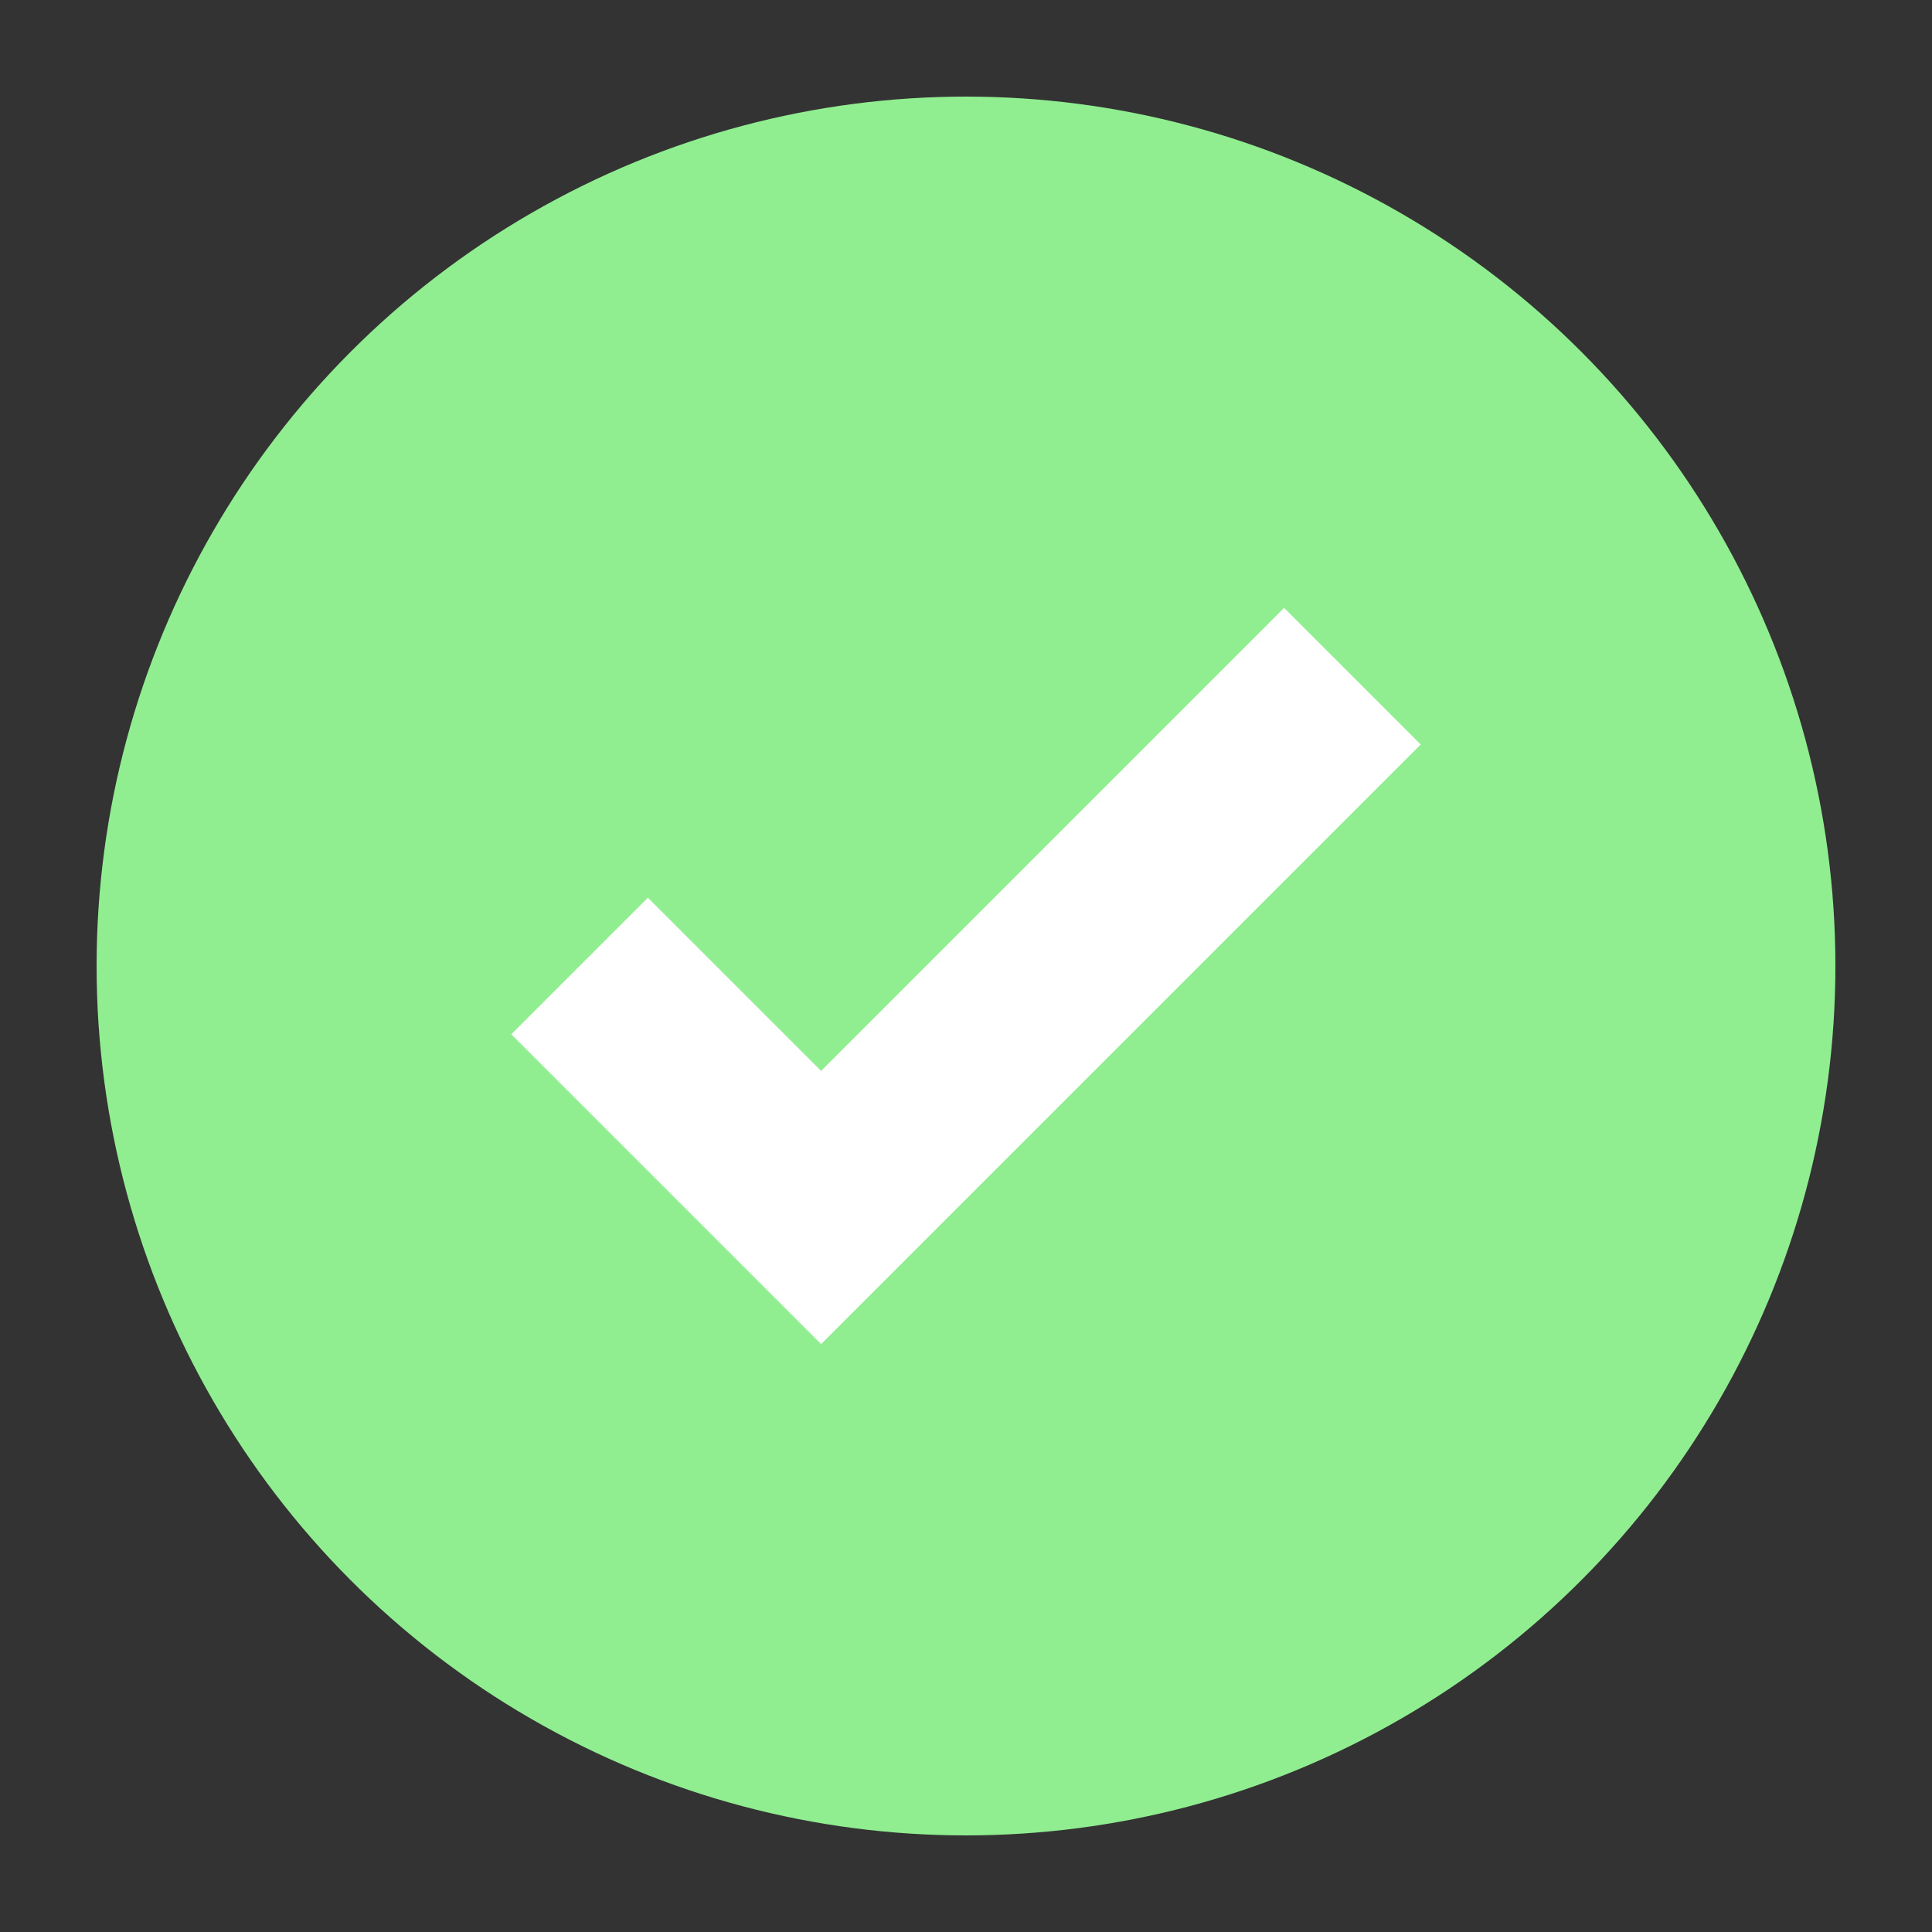 <svg xmlns="http://www.w3.org/2000/svg" viewBox="0 0 20 20" width="20" height="20">
  <rect x="0" y="0" width="20" height="20" fill="#333333" stroke="none"/>
  <circle cx="10" cy="10" r="9" fill="#90EE90"/>
  <path d="M6 10 L8.5 12.5 L14 7" stroke="#FFFFFF" stroke-width="2" fill="none"/>
</svg>